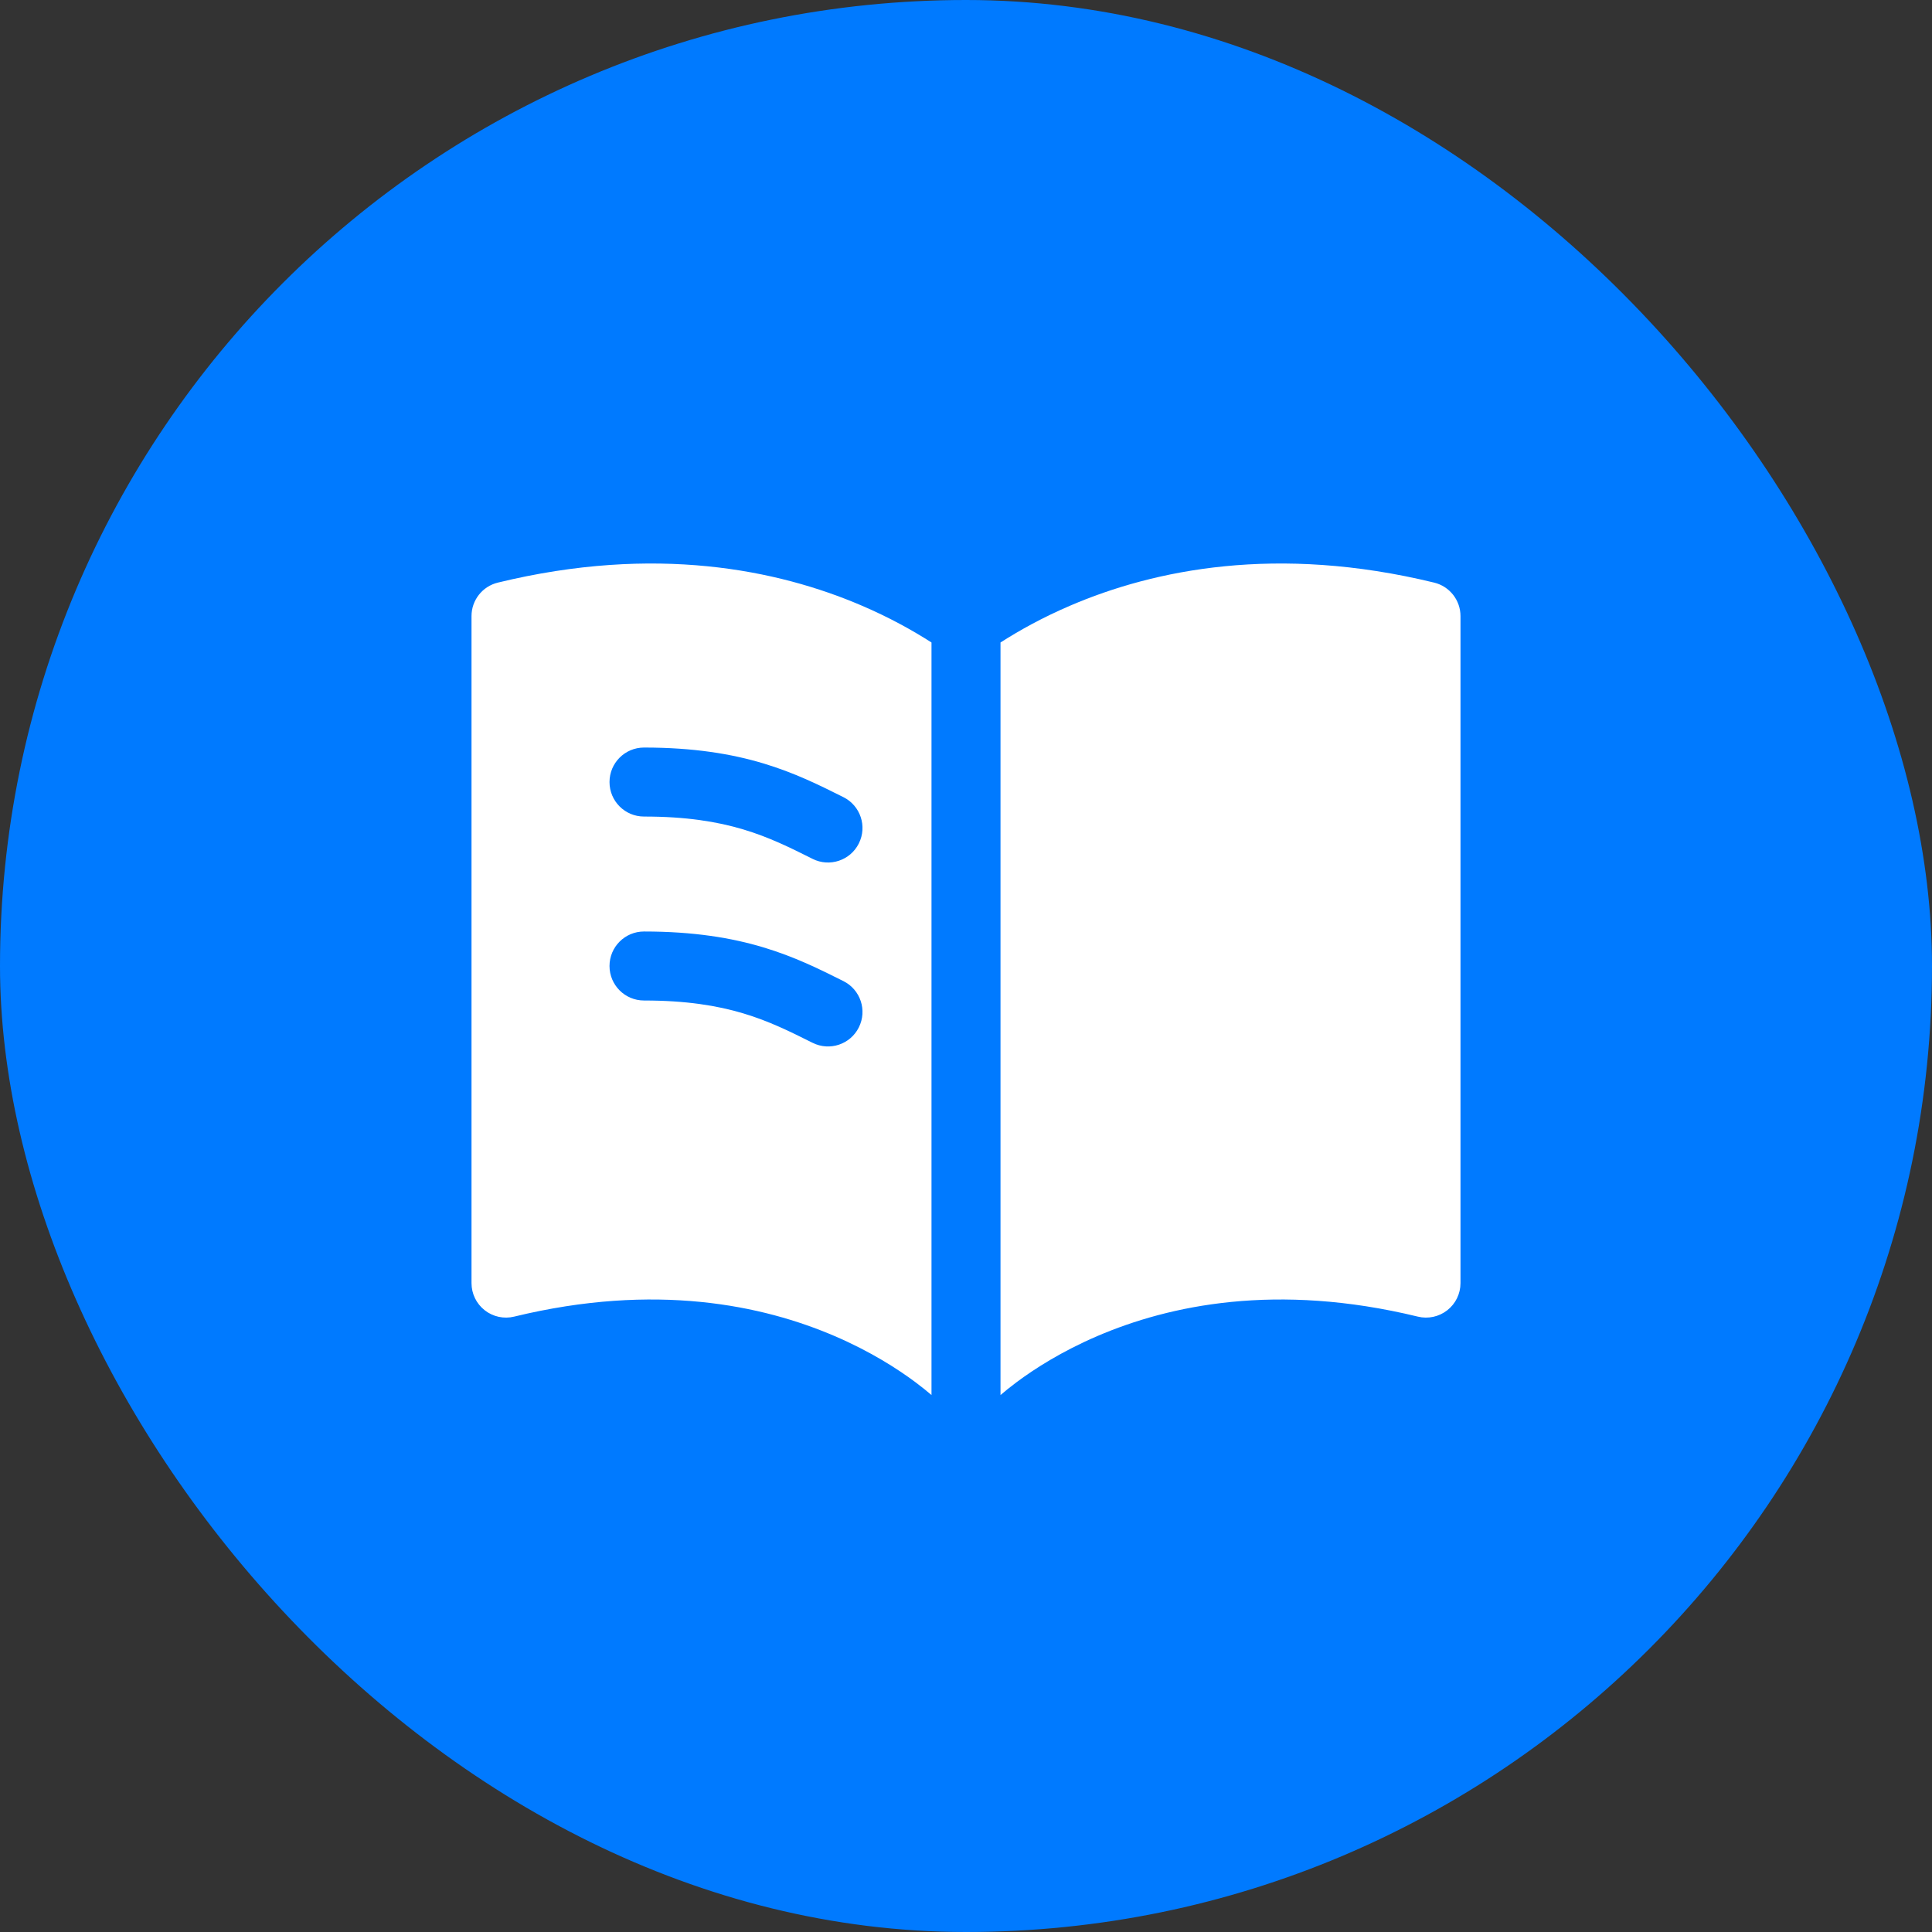<svg width="56" height="56" viewBox="0 0 56 56" fill="none" xmlns="http://www.w3.org/2000/svg">
<rect x="0" y="0" width="56" height="56" fill="#333333" stroke="none"/>
<rect width="56" height="56" rx="28" fill="#007AFF"/>
<path fill-rule="evenodd" clip-rule="evenodd" d="M31.022 17.554C33.451 16.512 37.005 15.777 41.569 16.887C42.018 16.996 42.333 17.397 42.333 17.858V37.192C42.333 37.498 42.193 37.788 41.951 37.978C41.71 38.167 41.395 38.236 41.097 38.163C36.995 37.166 33.883 37.836 31.811 38.725C30.769 39.172 29.983 39.678 29.463 40.066C29.272 40.209 29.118 40.335 29 40.436V18.623C29.546 18.273 30.221 17.897 31.022 17.554ZM27 18.623V40.436C26.882 40.335 26.728 40.209 26.537 40.066C26.017 39.678 25.231 39.172 24.189 38.725C22.117 37.836 19.005 37.166 14.903 38.163C14.605 38.236 14.29 38.167 14.049 37.978C13.807 37.788 13.667 37.498 13.667 37.192V17.858C13.667 17.397 13.982 16.996 14.431 16.887C18.995 15.777 22.549 16.512 24.978 17.554C25.779 17.897 26.454 18.273 27 18.623ZM18.667 21.668C18.114 21.668 17.667 22.116 17.667 22.668C17.667 23.22 18.114 23.668 18.667 23.668C21.1 23.668 22.27 24.253 23.542 24.889L23.553 24.895C24.047 25.142 24.648 24.941 24.894 24.447C25.141 23.953 24.941 23.353 24.447 23.106C23.057 22.41 21.559 21.668 18.667 21.668ZM18.667 27C18.114 27 17.667 27.448 17.667 28C17.667 28.552 18.114 29 18.667 29C21.1 29 22.27 29.585 23.542 30.221L23.553 30.226C24.047 30.474 24.648 30.273 24.894 29.779C25.141 29.285 24.941 28.685 24.447 28.438C23.057 27.742 21.559 27 18.667 27Z" fill="white"/>
</svg>
